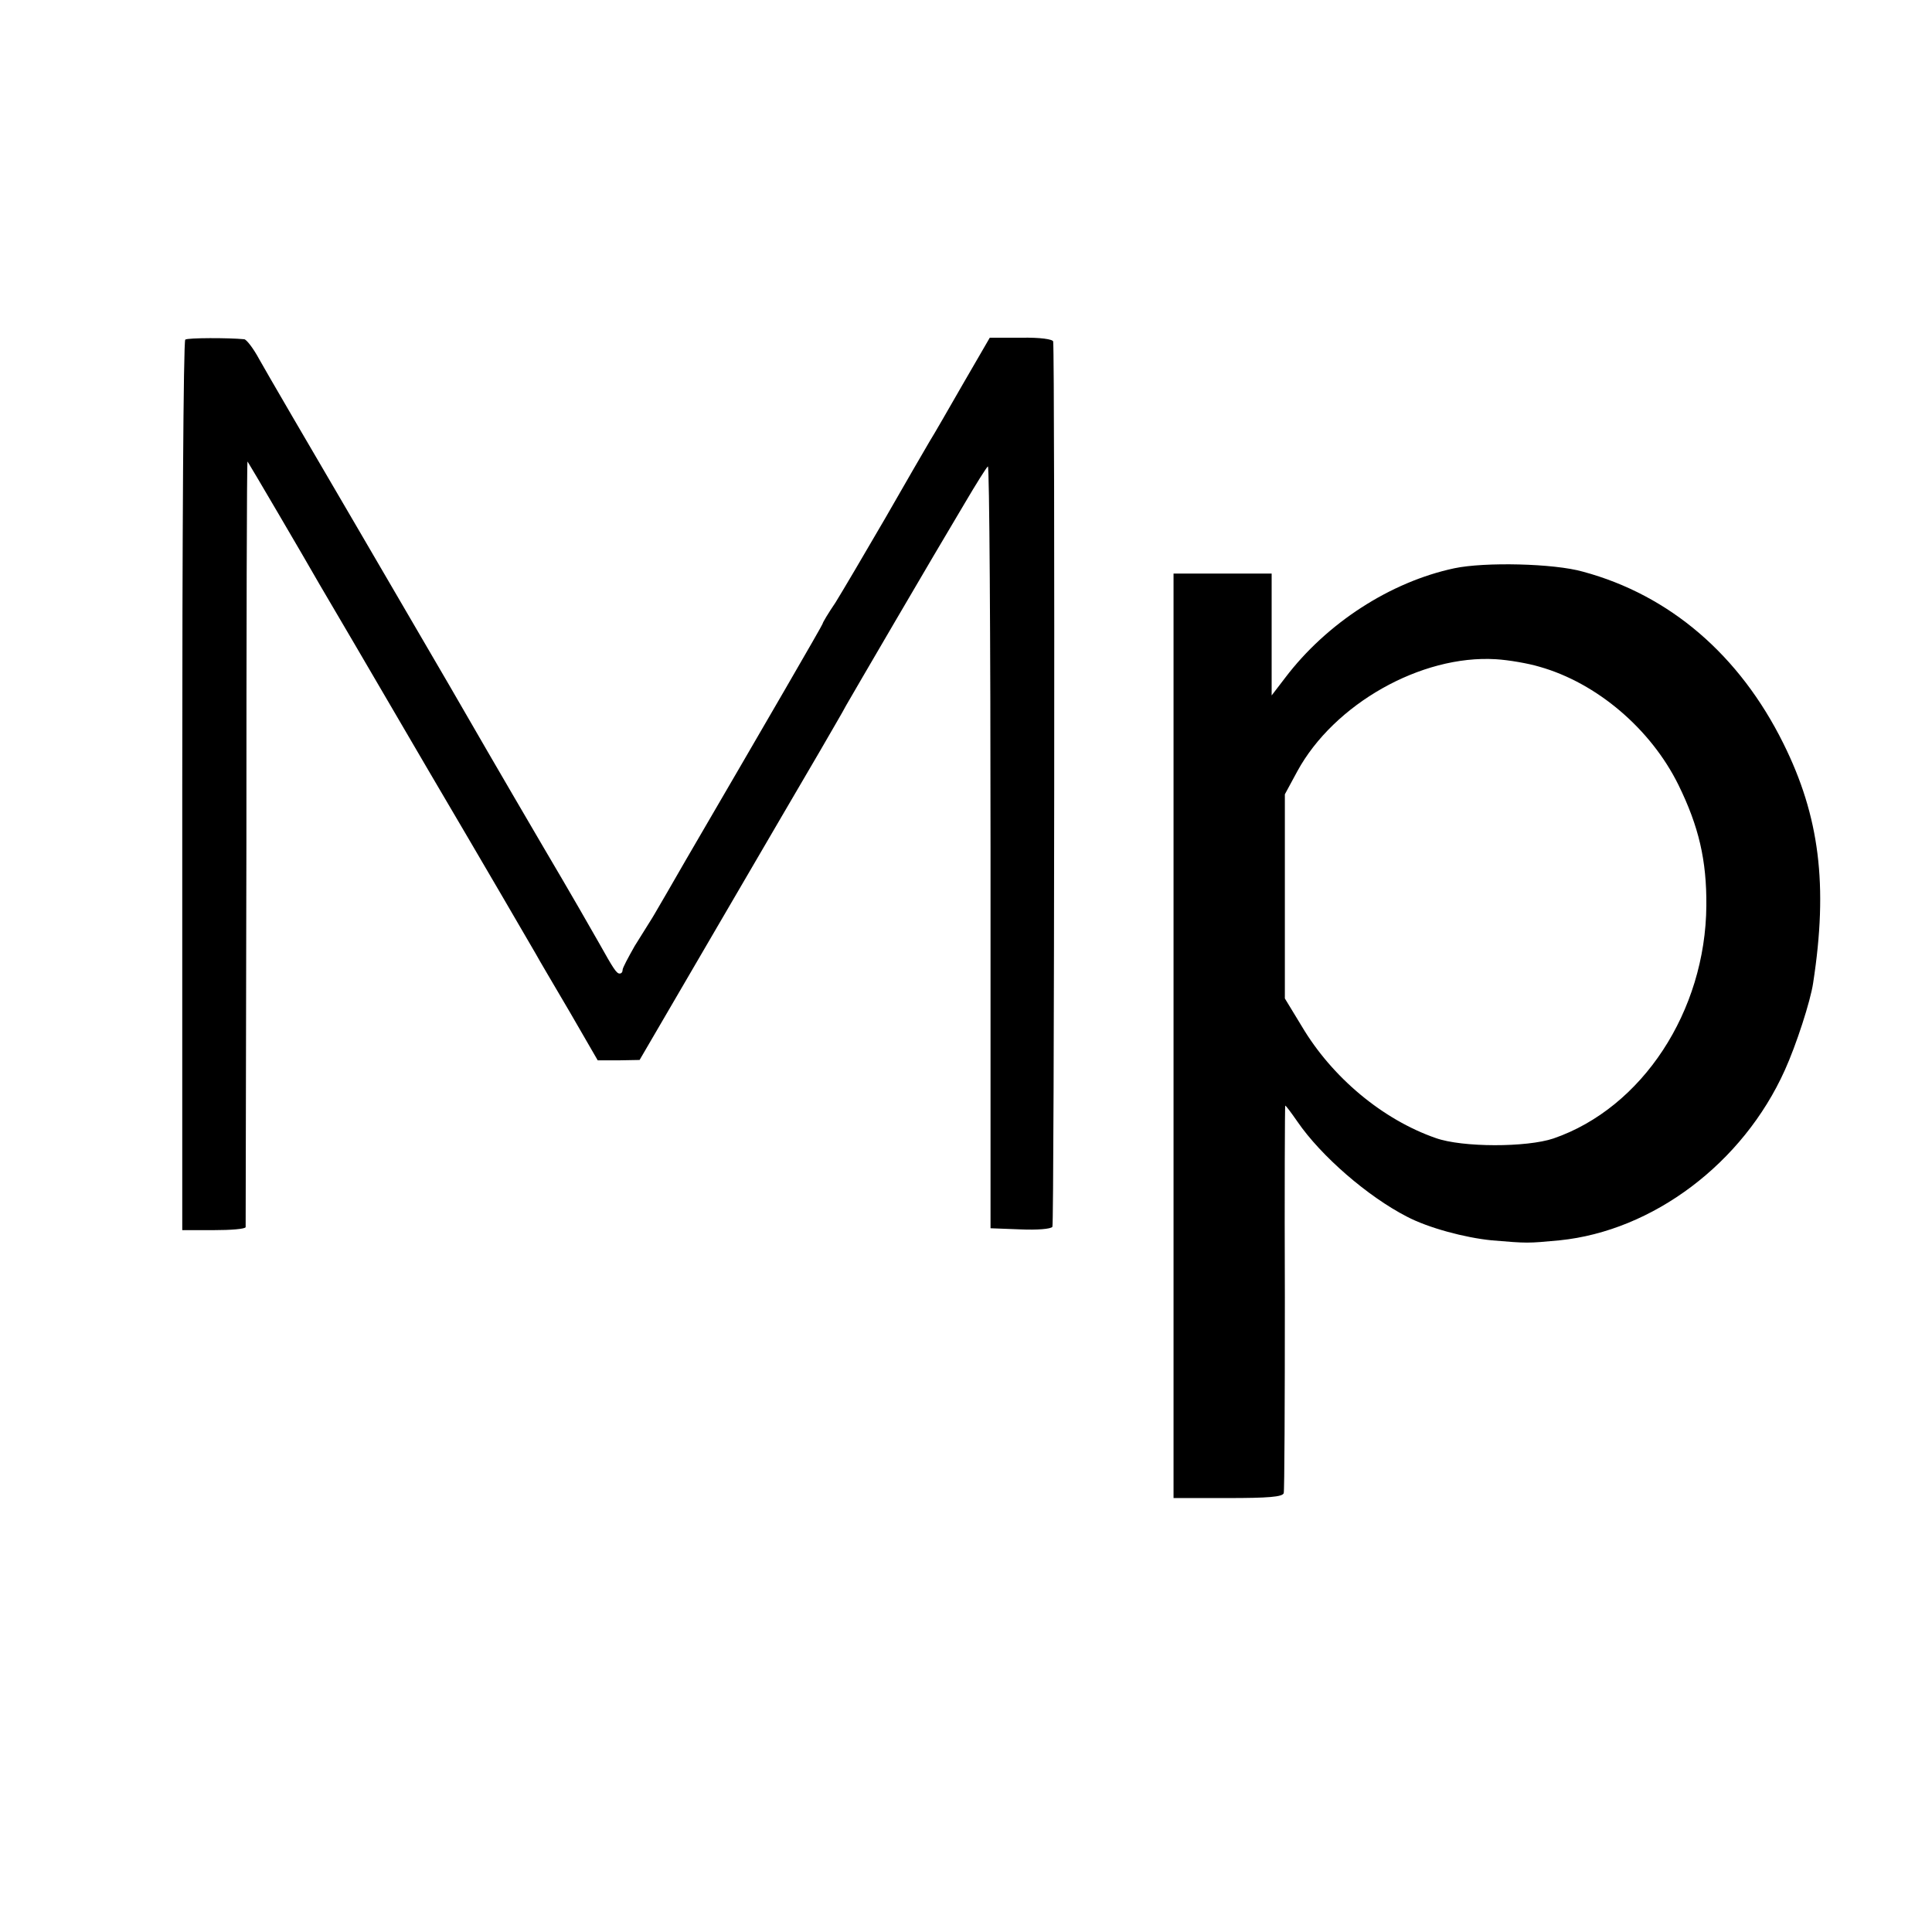 <?xml version="1.0" standalone="no"?>
<!DOCTYPE svg PUBLIC "-//W3C//DTD SVG 20010904//EN"
 "http://www.w3.org/TR/2001/REC-SVG-20010904/DTD/svg10.dtd">
<svg version="1.0" xmlns="http://www.w3.org/2000/svg"
 width="512pt" height="512pt" viewBox="0 0 512 512"
 preserveAspectRatio="xMidYMid meet">
<g transform="translate(0,512) scale(0.1,-0.1)"
fill="#000000" stroke="none">
<path d="M491 4220 c-5 -3 -8 -535 -8 -1182 l0 -1178 83 0 c46 0 84 3 85 8 0
4 1 463 2 1019 0 557 1 1012 3 1010 2 -2 150 -254 191 -326 10 -17 140 -238
288 -492 149 -253 277 -473 285 -487 8 -15 49 -84 90 -154 l74 -128 56 0 55 1
210 360 c116 199 236 404 267 457 31 54 63 108 70 122 16 28 230 395 315 537
30 51 57 94 61 97 4 2 7 -451 7 -1007 l0 -1012 79 -3 c44 -2 82 1 85 7 5 7 7
2303 2 2346 -1 6 -34 11 -85 10 l-83 0 -69 -119 c-38 -66 -78 -136 -90 -155
-12 -20 -65 -112 -119 -206 -54 -93 -113 -193 -131 -222 -19 -28 -34 -53 -34
-56 0 -3 -152 -265 -363 -627 -11 -19 -33 -57 -49 -85 -16 -27 -34 -59 -41
-70 -7 -11 -27 -43 -45 -72 -17 -30 -32 -58 -32 -63 0 -6 -3 -10 -8 -10 -8 0
-16 12 -54 80 -14 25 -80 140 -148 255 -109 186 -197 338 -250 430 -10 17
-120 206 -245 420 -126 215 -242 414 -258 443 -15 28 -34 53 -40 53 -41 4
-149 4 -156 -1z"/>
<path d="M3854 3614 c-169 -36 -338 -145 -448 -290 l-36 -47 0 162 0 161 -130
0 -130 0 0 -1225 0 -1225 144 0 c106 0 145 3 148 13 2 6 3 240 3 520 -1 279 0
507 1 507 2 0 16 -19 32 -42 63 -92 187 -199 290 -252 57 -30 154 -56 225 -63
96 -8 94 -8 180 0 247 25 486 204 597 451 30 66 68 183 75 231 40 259 17 442
-79 635 -116 234 -301 393 -531 455 -77 22 -261 26 -341 9z m226 -261 c152
-43 295 -165 368 -313 54 -110 75 -200 74 -320 -2 -280 -170 -536 -405 -617
-71 -24 -242 -24 -312 1 -141 49 -275 161 -355 296 l-45 74 0 271 0 270 33 61
c97 178 328 309 526 297 34 -2 86 -11 116 -20z"/>
</g>
</svg>
